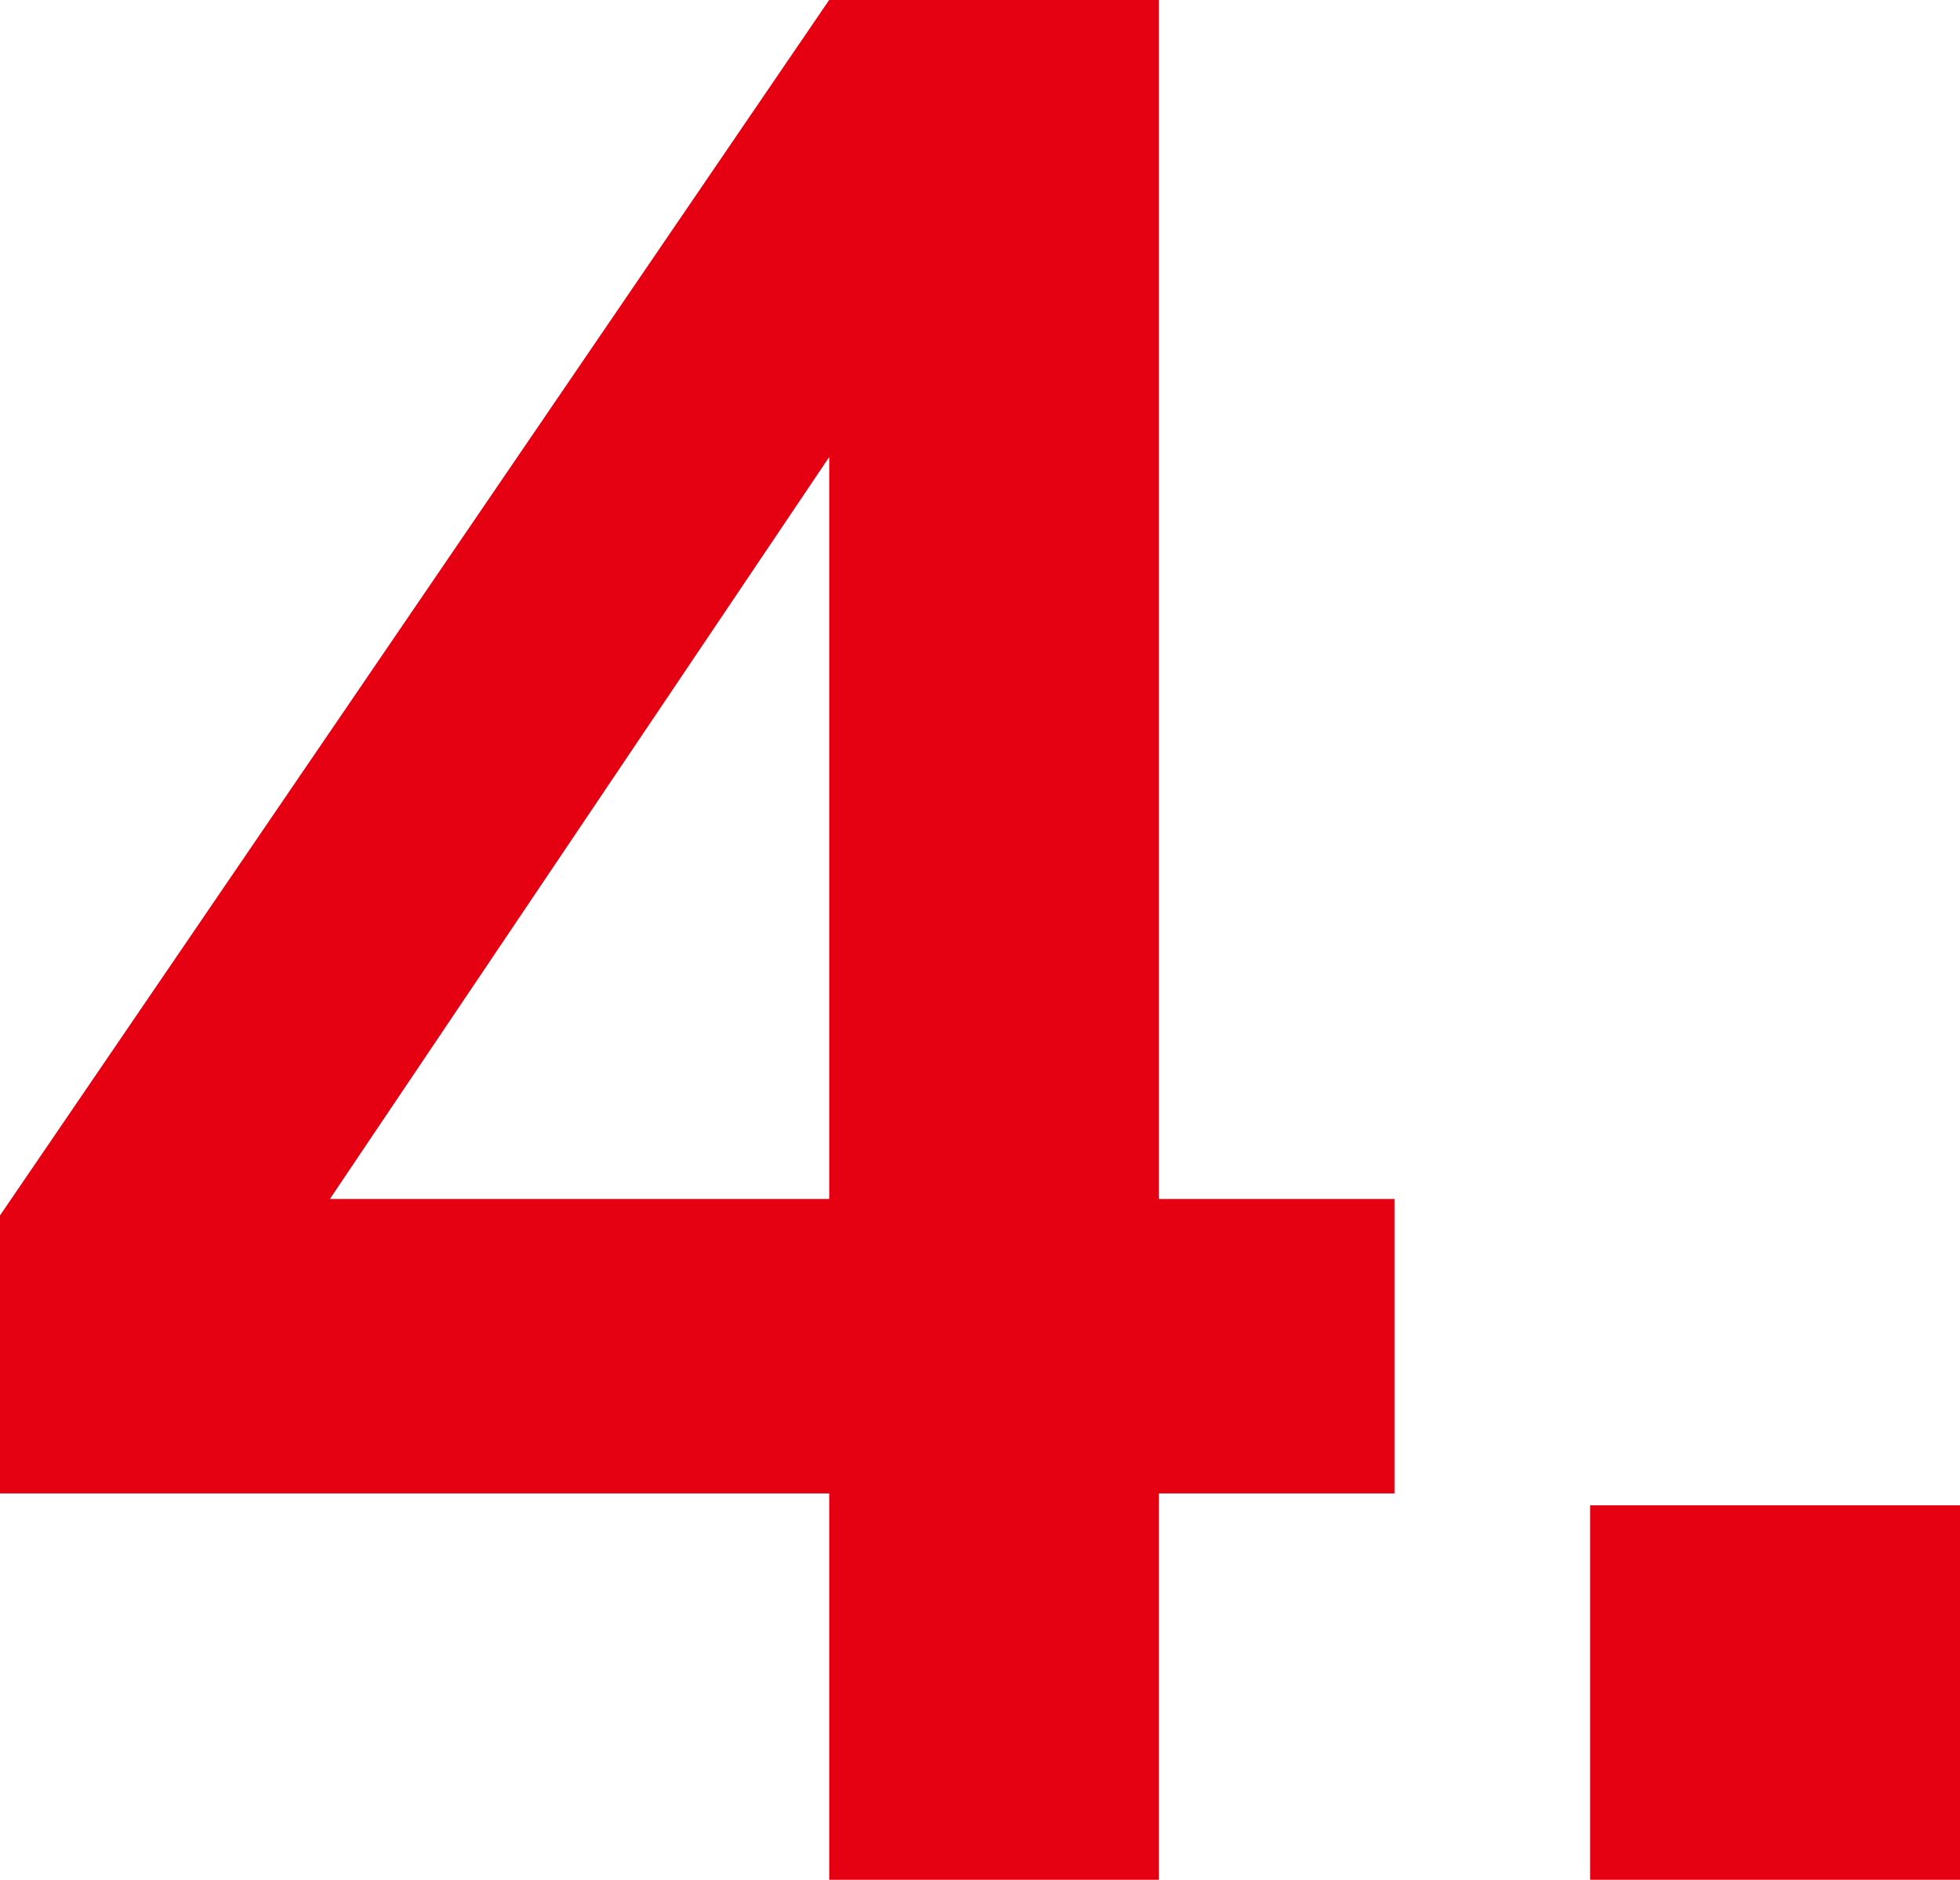 <svg xmlns="http://www.w3.org/2000/svg" width="24.96" height="23.939" viewBox="0 0 24.96 23.939">
  <g id="グループ_106" data-name="グループ 106" transform="translate(-1052.14 -966.512)">
    <g id="グループ_105" data-name="グループ 105">
      <path id="パス_1843" data-name="パス 1843" d="M1062.7,990.451v-4.92H1052.14v-3.54l10.559-15.479h4.2v15.269h3v3.75h-3v4.92Zm-6.359-8.67h6.359v-9.449Z" fill="#e50012"/>
      <path id="パス_1844" data-name="パス 1844" d="M1077.1,985.682v4.769h-4.71v-4.769Z" fill="#e50012"/>
    </g>
  </g>
</svg>

